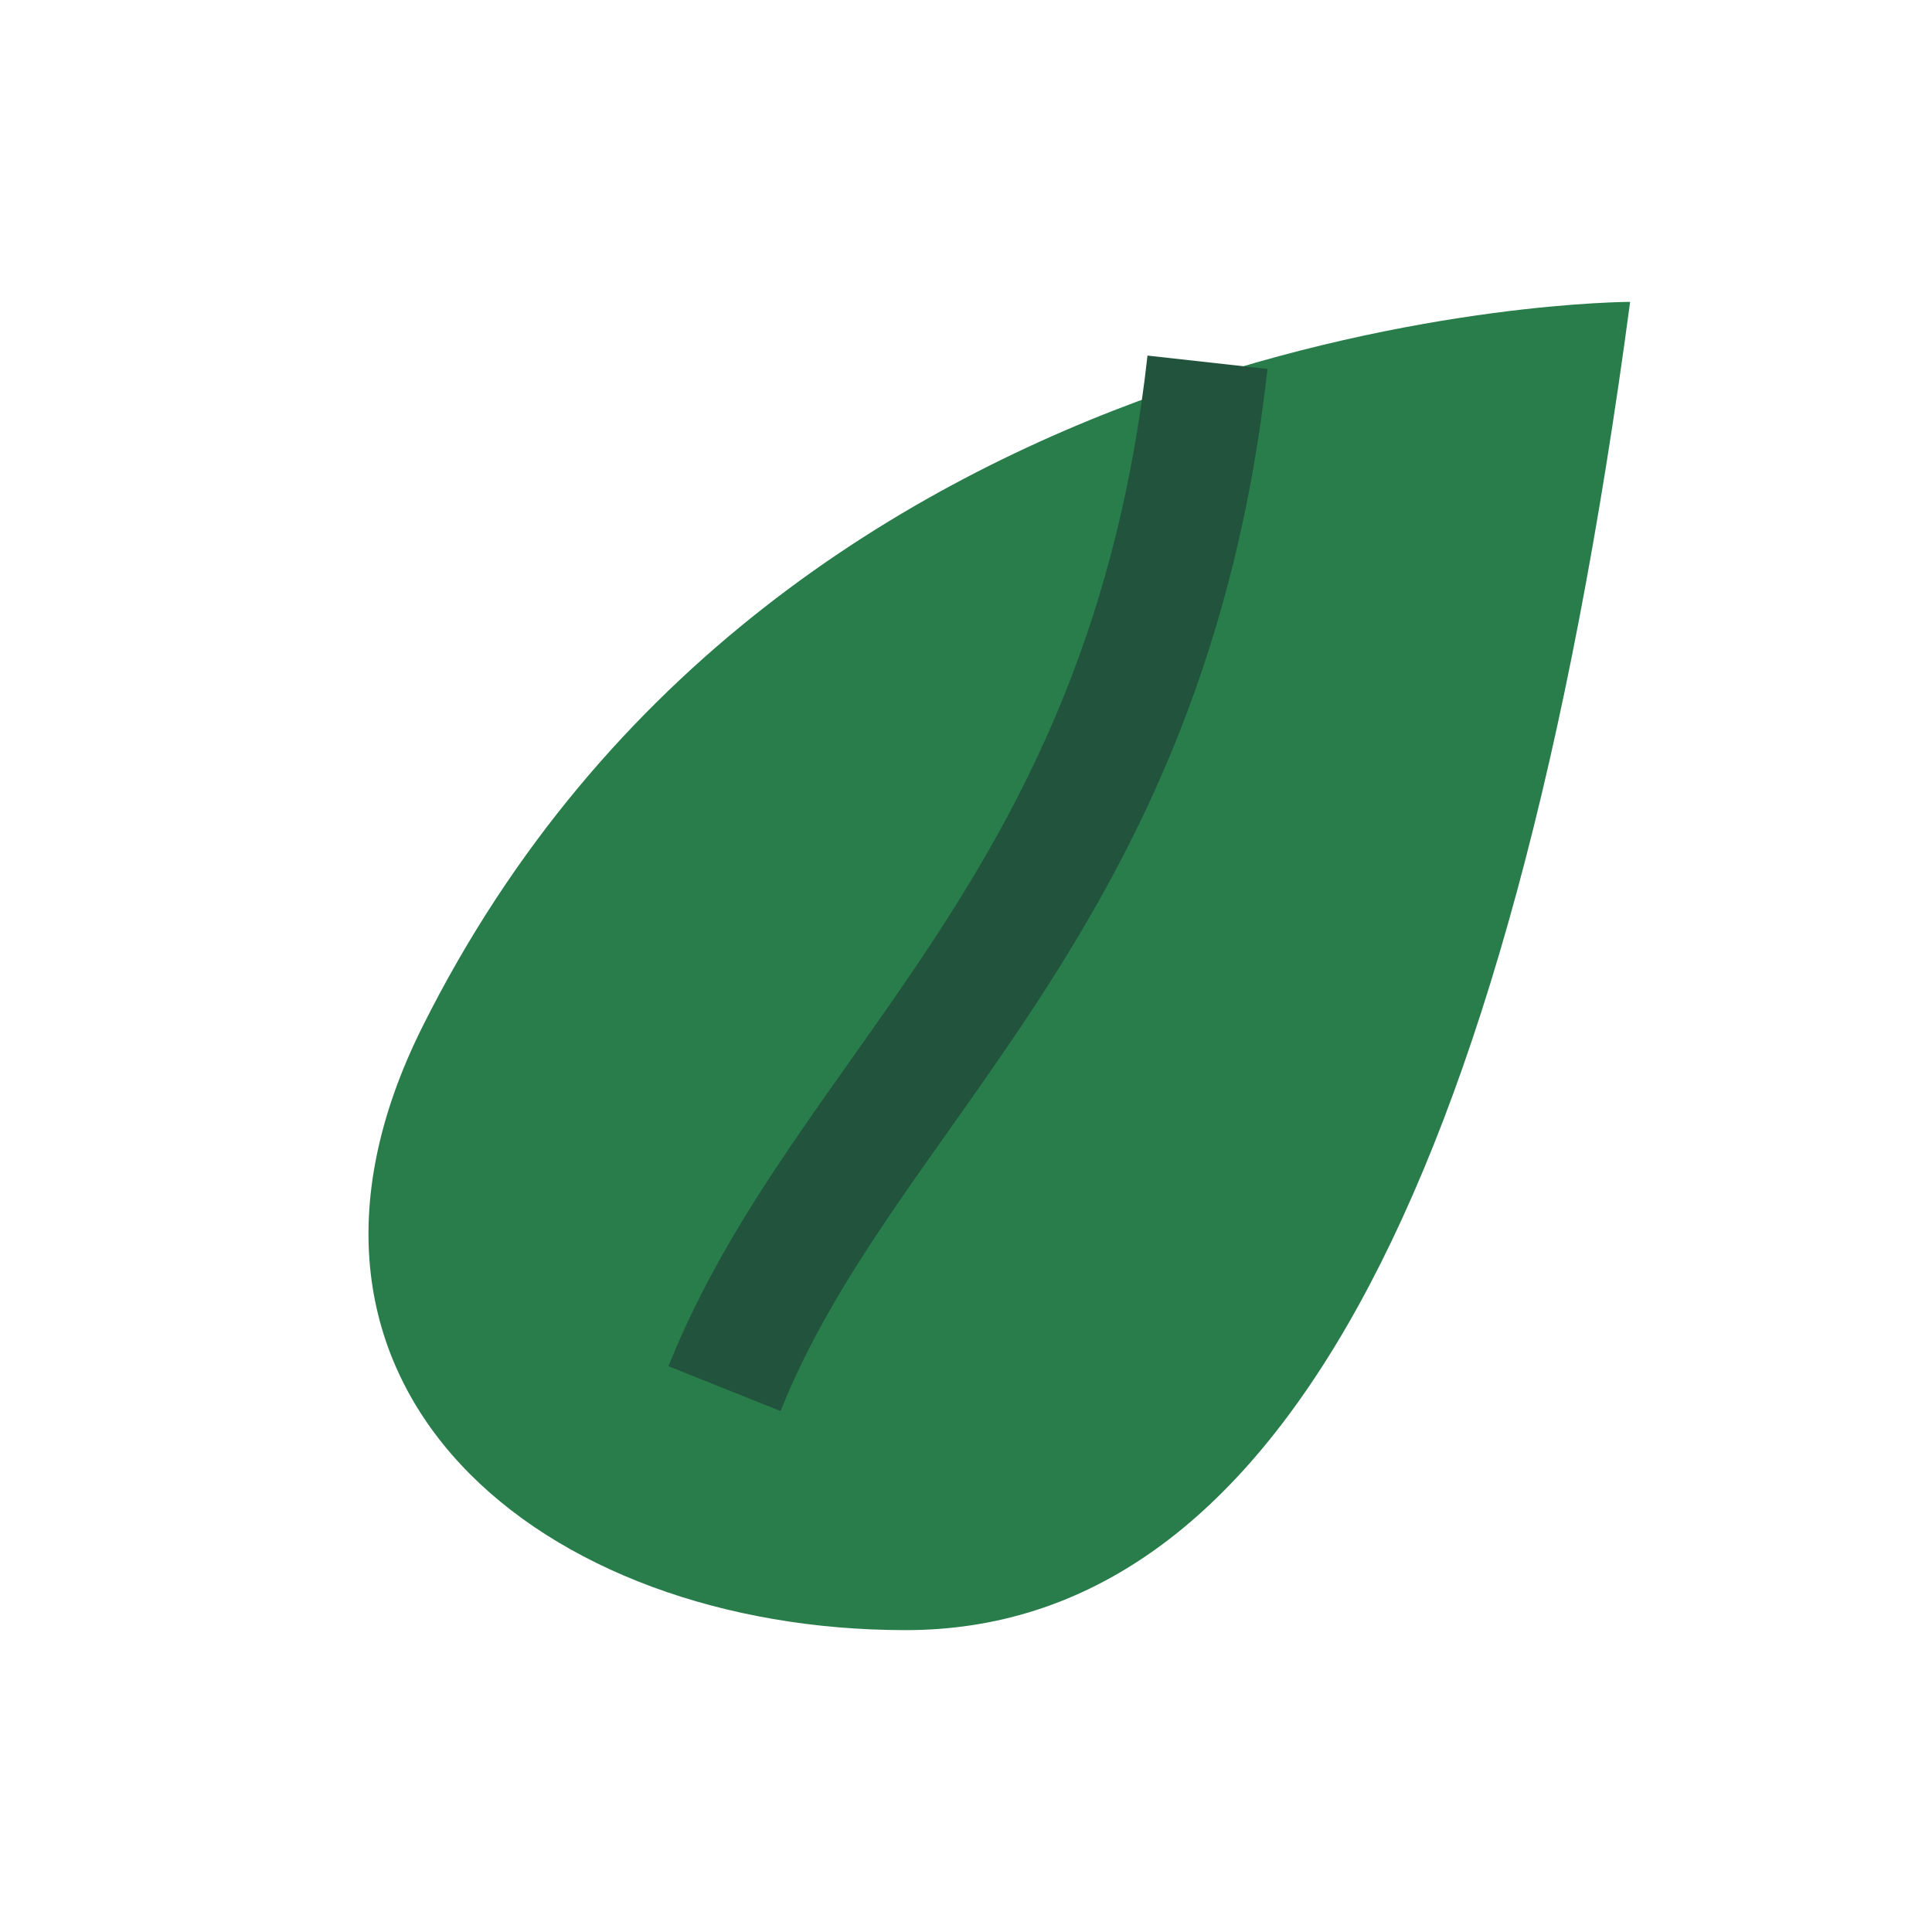 <?xml version="1.0" encoding="UTF-8"?>
<svg xmlns="http://www.w3.org/2000/svg" width="32" height="32" viewBox="0 0 32 32"><path d="M27 5S13 5 7 17c-3 6 2 10 8 10s10-7 12-22z" fill="#287D4B"/><path d="M12 23c2-5 7-8 8-17" stroke="#22543D" stroke-width="2" fill="none"/></svg>